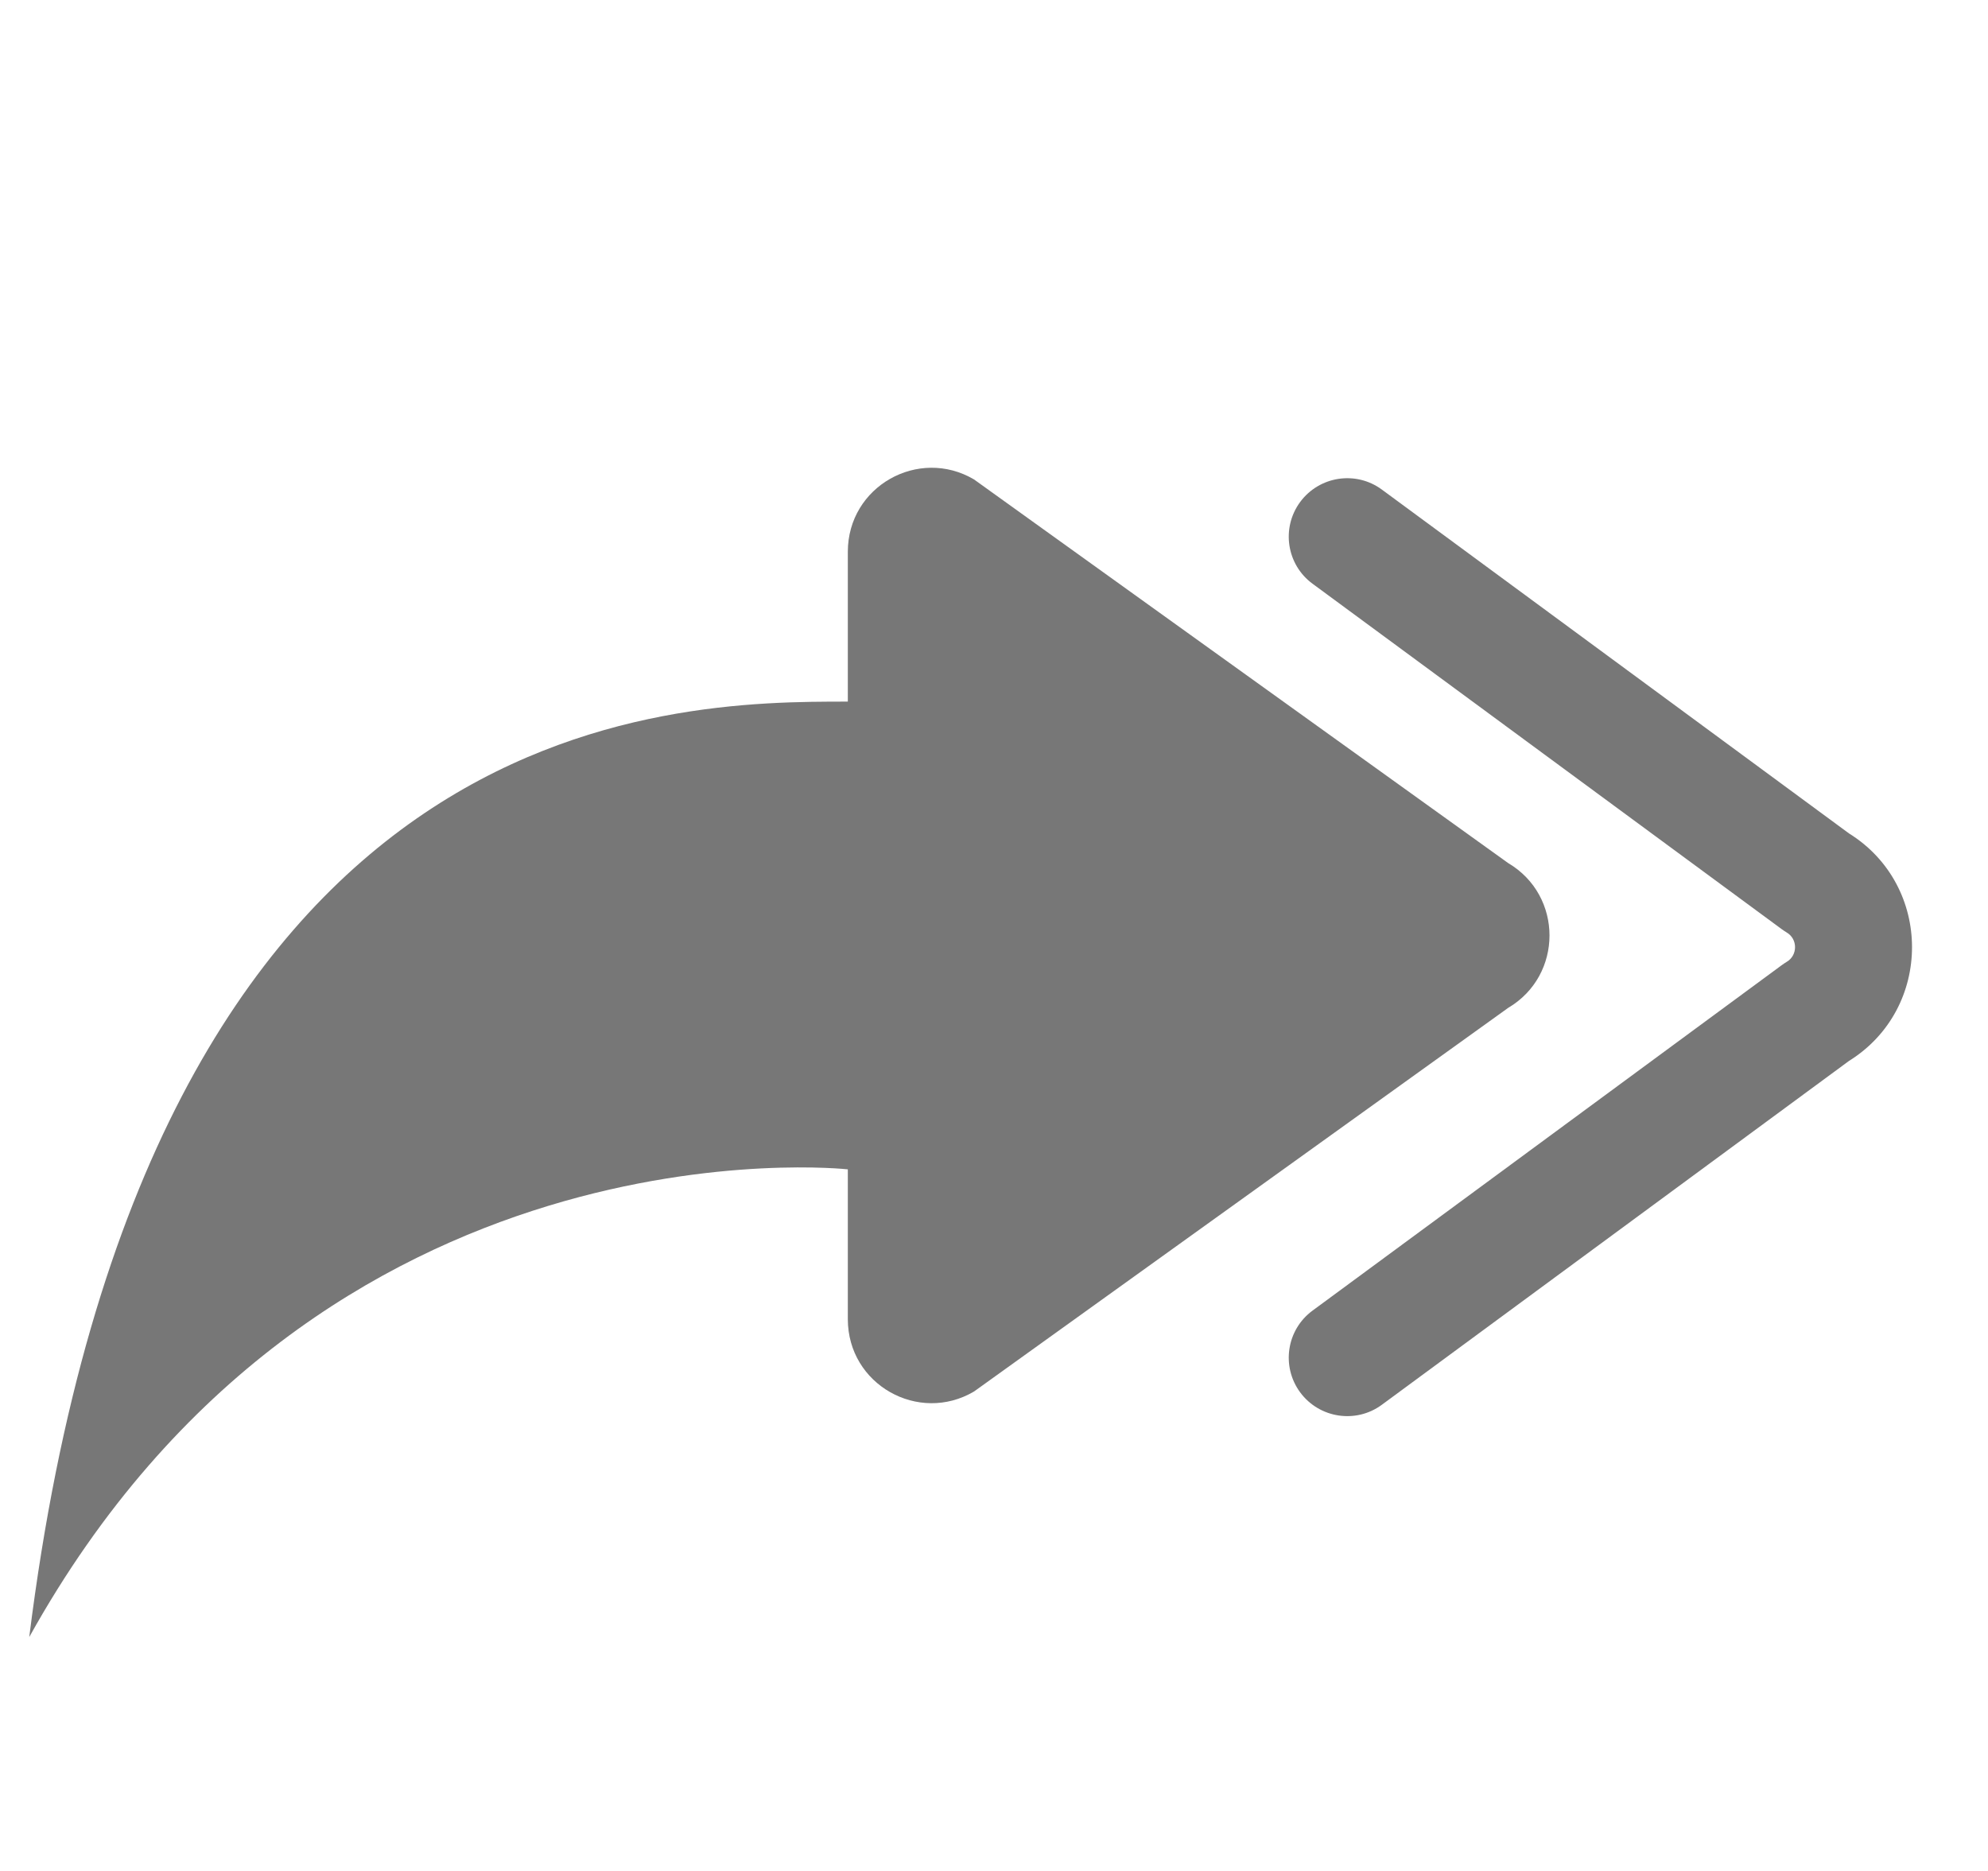 <svg width="17" height="16" viewBox="0 0 17 16" fill="none" xmlns="http://www.w3.org/2000/svg">
<path d="M8.329 11.9L12.897 8.619C13.368 8.341 13.368 7.659 12.897 7.381L8.329 4.1C7.856 3.821 7.25 4.158 7.25 4.719V6C5.75 6 1.25 6 0.25 14C2.75 9.5 7.25 10 7.25 10V11.281C7.25 11.842 7.856 12.179 8.329 11.9Z" fill="#777"/>
<path fill-rule="evenodd" clip-rule="evenodd" d="M11.118 4.293C11.282 4.071 11.595 4.023 11.817 4.187L15.811 7.127C16.53 7.574 16.53 8.626 15.811 9.073L11.817 12.013C11.595 12.177 11.282 12.129 11.118 11.907C10.954 11.684 11.002 11.371 11.224 11.208L15.236 8.254C15.249 8.244 15.264 8.235 15.278 8.226C15.374 8.17 15.374 8.03 15.278 7.974C15.264 7.965 15.249 7.956 15.236 7.946L11.224 4.992C11.002 4.829 10.954 4.516 11.118 4.293Z" fill="#777"/>
</svg>
